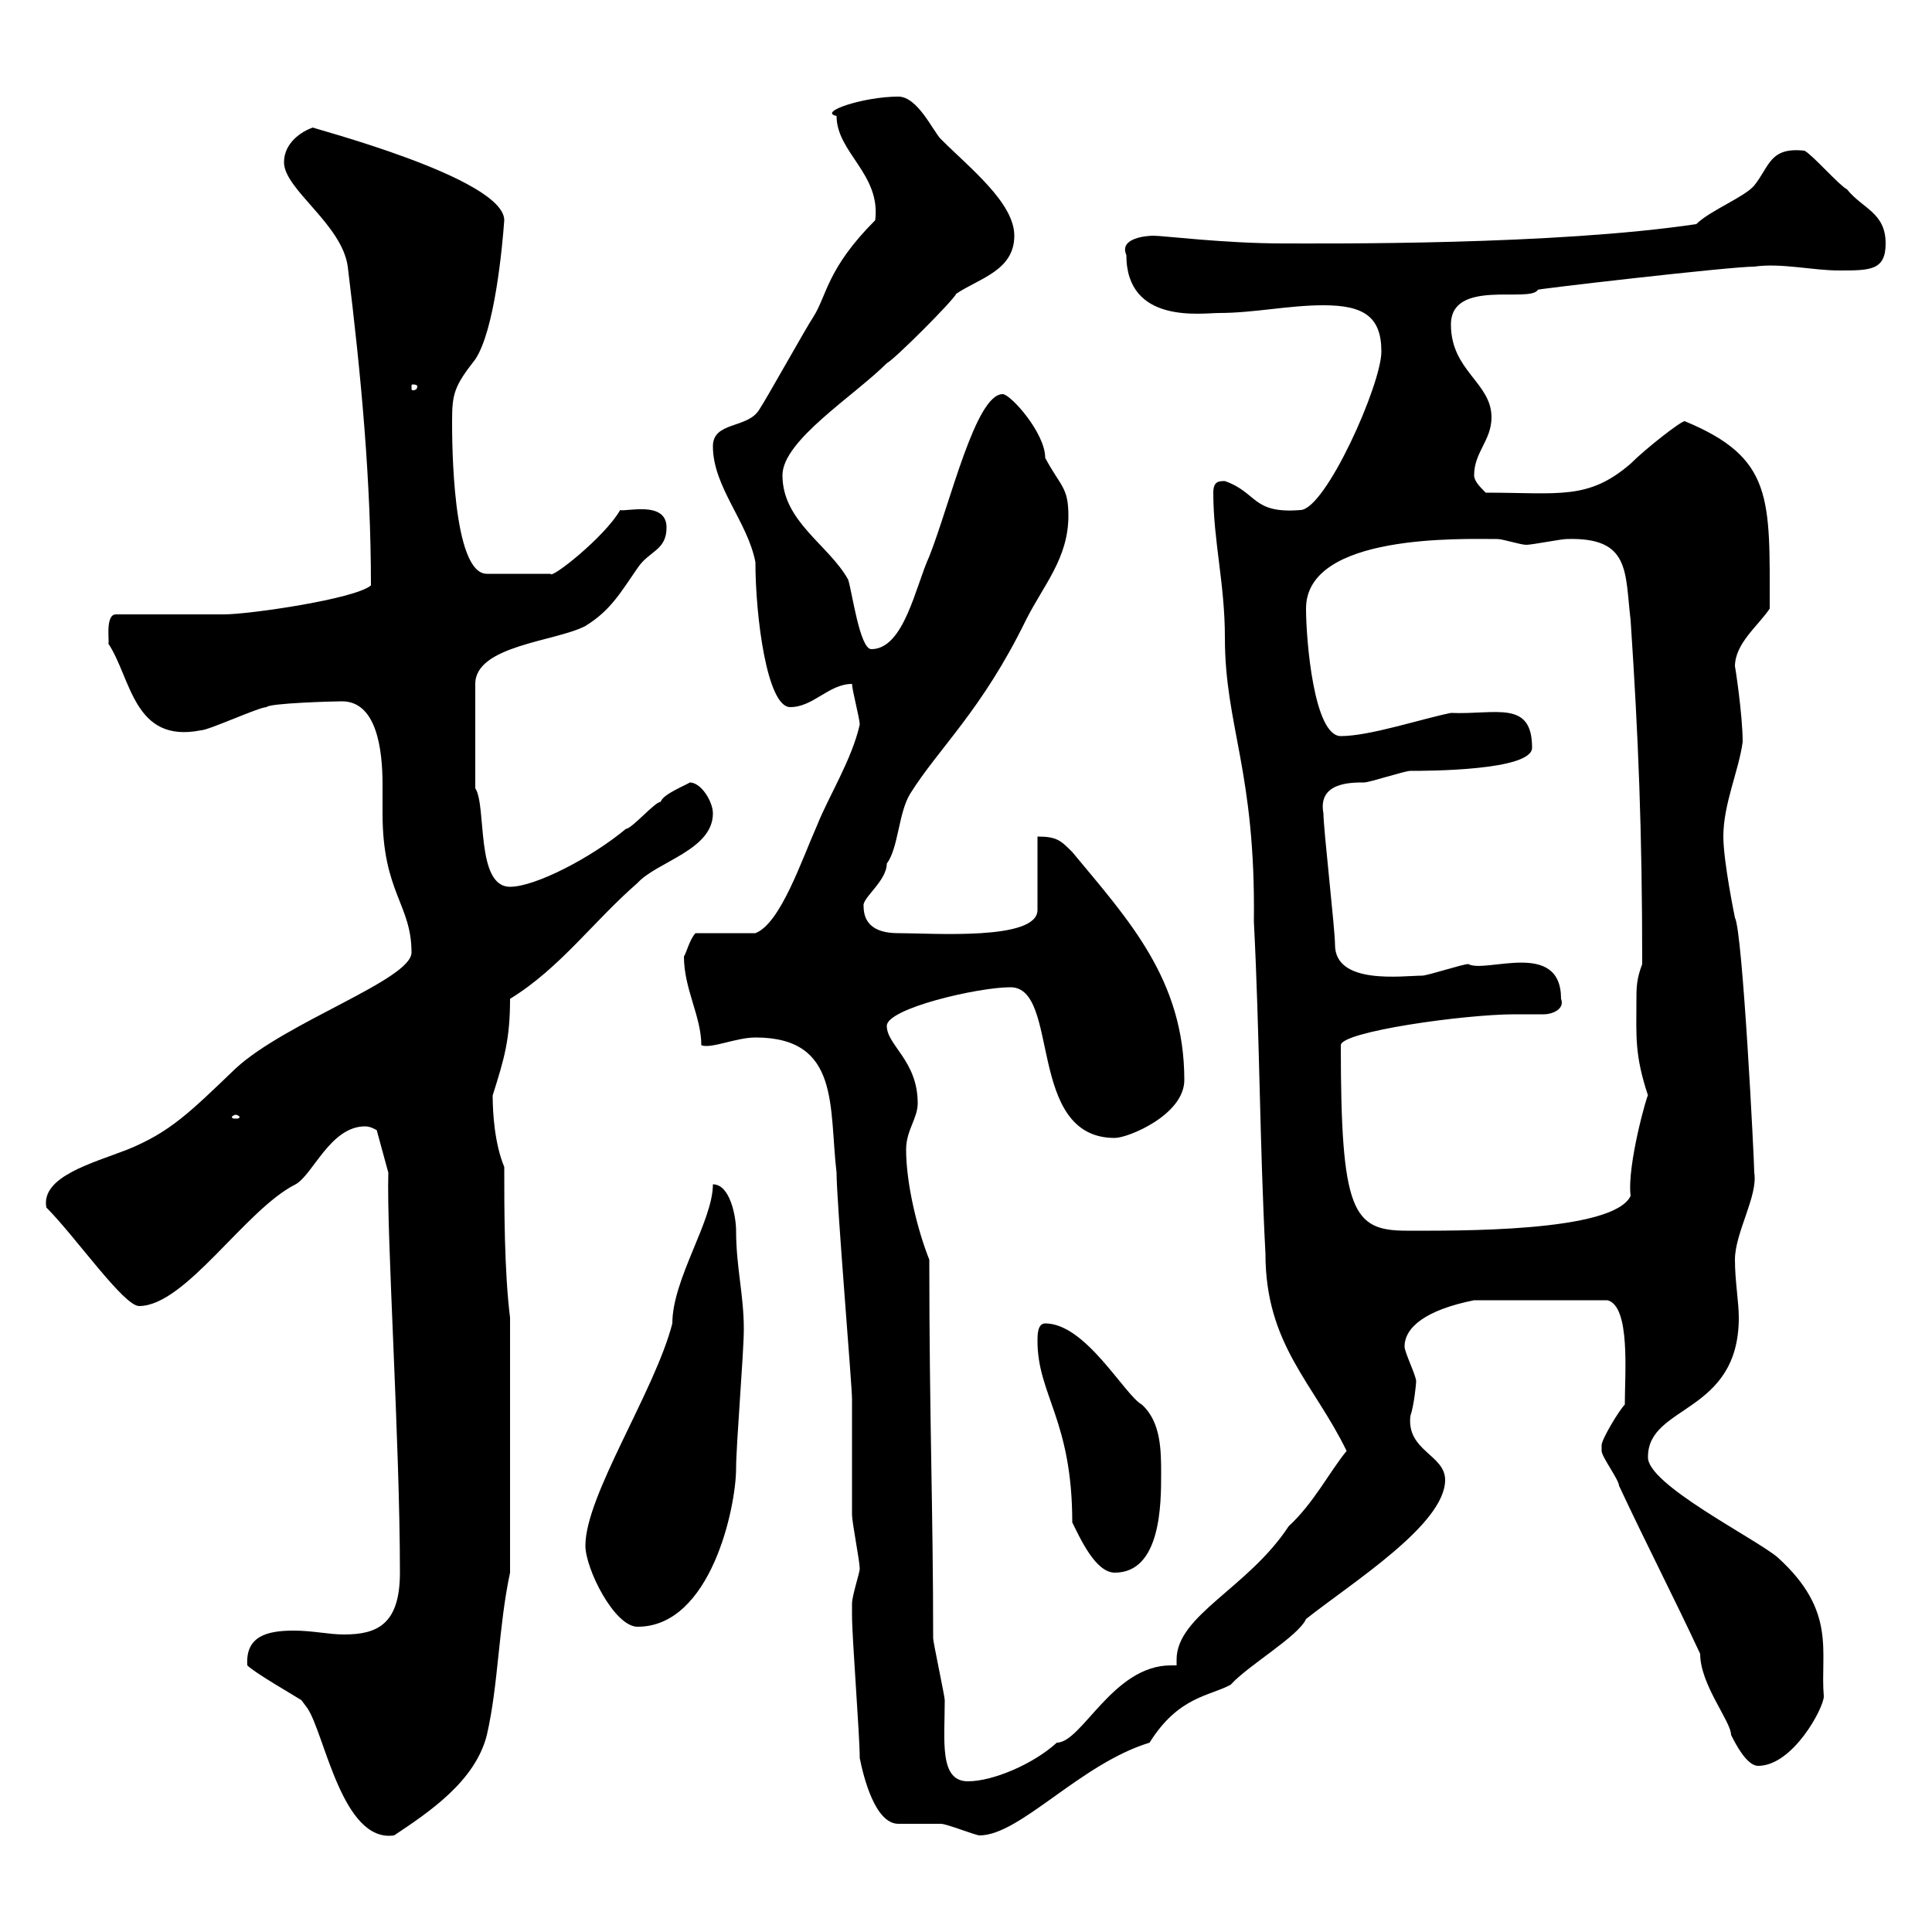 <svg xmlns="http://www.w3.org/2000/svg" xmlns:xlink="http://www.w3.org/1999/xlink" width="300" height="300"><path d="M38.40 258.60C39.60 259.80 45.90 263.40 46.80 264C46.80 264 47.70 265.20 47.70 265.20C50.40 269.10 53.10 286.20 61.20 285C66.60 281.40 73.80 276.60 75.60 269.40C77.40 261.60 77.40 252.60 79.20 244.20L79.20 204.60C78.30 197.40 78.30 187.50 78.30 181.20C76.80 177.60 76.50 172.80 76.50 170.10C78.30 164.40 79.20 161.40 79.20 155.10C87 150.30 92.10 143.10 99 137.10C102 133.80 110.70 132 110.70 126.30C110.70 124.50 108.90 121.50 107.10 121.50C106.80 121.80 102.90 123.30 102.60 124.50C101.70 124.50 98.10 128.70 97.20 128.70C91.80 133.20 83.10 137.70 79.20 137.70C73.80 137.70 75.60 125.10 73.80 122.40L73.80 106.20C73.80 100.20 86.40 99.60 90.90 97.20C94.80 94.80 96.30 92.10 99 88.20C100.80 85.50 103.50 85.50 103.50 81.90C103.50 77.70 97.20 79.50 96.30 79.20C93.90 83.40 85.50 90 85.50 89.10L75.60 89.10C70.20 89.10 70.20 68.40 70.20 65.40C70.20 61.20 70.50 60 73.80 55.80C76.80 51.30 78 38.40 78.30 34.20C78.30 27.60 48 19.80 48.60 19.80C46.80 20.40 44.10 22.20 44.10 25.20C44.10 29.40 53.10 34.80 54 41.40C56.10 58.50 57.60 74.70 57.60 90.90C55.20 93 38.70 95.40 34.80 95.40C32.40 95.40 20.40 95.40 18 95.40C16.20 95.40 17.10 100.20 16.80 99.90C20.40 105.30 20.70 115.50 31.20 113.40C32.40 113.40 40.20 109.80 41.40 109.80C41.70 109.20 51.60 108.90 53.10 108.90C58.50 108.90 59.40 116.40 59.40 121.80C59.40 123.60 59.40 125.10 59.40 126.30C59.40 138.60 63.90 140.40 63.90 147.90C63.90 152.10 44.40 158.70 36.60 165.90C29.40 172.80 26.40 175.80 19.80 178.50C14.40 180.60 6.30 182.70 7.20 187.50C11.70 192 19.20 202.80 21.60 202.80C28.80 202.80 38.10 187.80 45.90 183.90C48.60 182.40 51.30 174.90 56.70 174.90C57.60 174.90 58.50 175.50 58.50 175.50L60.30 182.10C60 191.70 62.10 223.80 62.10 244.20C62.10 252.30 58.50 253.80 53.40 253.80C51 253.80 48.60 253.20 45.60 253.20C41.40 253.20 38.10 254.10 38.40 258.60ZM133.50 273C134.10 276 135.90 283.20 139.50 283.20C140.70 283.20 144.90 283.20 146.10 283.20C147 283.20 151.50 285 152.10 285C158.40 285 167.70 273.90 178.50 270.60C183 263.40 187.80 263.40 191.10 261.60C193.80 258.60 201.60 254.10 202.80 251.40C210 245.70 224.40 236.70 224.40 229.80C224.40 225.90 218.40 225.30 219 219.90C219.60 218.10 219.90 214.80 219.90 214.50C219.90 213.60 218.10 210 218.10 209.10C218.10 206.10 221.40 203.40 228.90 201.90L249.60 201.90C253.20 202.80 252.30 213.30 252.30 218.10C251.40 219 248.70 223.50 248.70 224.40C248.70 224.40 248.70 225.30 248.70 225.30C248.70 226.20 251.40 229.80 251.40 230.70C255.90 240.30 259.80 247.80 264 256.80C264 261.60 268.80 267.30 268.80 269.40C269.40 270.60 271.20 274.20 273 274.20C278.40 274.20 283.20 265.20 283.20 263.40C282.60 256.50 285.30 250.20 276 241.80C272.40 238.80 255.60 230.40 255.90 226.20C255.90 218.10 270 219.60 270 204.60C270 202.20 269.40 198.90 269.40 195.60C269.40 191.40 273 185.70 272.40 182.10C272.40 180.30 270.60 144.60 269.40 142.50C269.40 142.50 267.60 133.80 267.60 129.90C267.60 124.80 270 119.70 270.60 115.20C270.60 111 269.40 103.20 269.40 103.50C269.40 99.90 273 97.20 274.80 94.50C274.80 77.40 275.40 71.10 261.60 65.40C261 65.40 255.60 69.60 253.20 72C246.60 77.70 242.10 76.50 230.70 76.50C229.80 75.60 228.90 74.70 228.90 73.80C228.90 70.20 231.60 68.40 231.60 64.80C231.60 59.40 225.30 57.60 225.30 50.40C225.30 43.20 237.60 47.10 238.80 45C237.60 45 268.50 41.40 272.40 41.40C276.60 40.80 281.40 42 285.60 42C290.40 42 292.80 42 292.80 37.80C292.80 33 289.20 32.40 286.80 29.40C285.60 28.80 281.40 24 280.20 23.40C274.80 22.80 274.80 25.80 272.40 28.80C270.90 30.60 265.50 32.70 263.40 34.80C241.20 38.10 206.40 37.80 199.20 37.80C190.20 37.80 180.60 36.60 179.10 36.60C178.20 36.60 173.70 36.90 174.90 39.60C174.90 50.40 186.60 48.60 189.30 48.60C194.70 48.60 200.10 47.40 205.50 47.40C211.80 47.40 214.50 49.20 214.50 54.60C214.50 59.70 205.80 79.20 201.90 79.20C194.40 79.80 195.30 76.50 190.20 74.70C189.30 74.70 188.40 74.70 188.40 76.50C188.40 84 190.20 90.60 190.20 99C190.20 112.80 195 119.70 194.70 143.10C195.60 160.50 195.60 177.60 196.50 194.70C196.50 208.80 204 214.80 209.10 225.30C206.40 228.60 204 233.40 200.10 237C193.80 246.60 182.70 250.80 182.70 257.70C182.70 258 182.70 258.30 182.70 258.60C182.40 258.60 182.10 258.60 181.80 258.60C172.80 258.60 168 270.60 164.10 270.60C160.50 273.90 154.20 276.60 150.30 276.60C145.80 276.60 146.70 270.30 146.70 264C146.70 263.40 144.90 255 144.90 254.40C144.90 234.60 144.30 219.90 144.30 195.60C142.50 191.10 140.70 183.90 140.70 178.50C140.70 175.50 142.50 173.70 142.50 171.30C142.50 164.70 137.70 162.30 137.70 159.30C137.70 156.60 151.80 153.30 156.90 153.30C164.70 153.30 159.30 176.70 173.10 176.70C175.20 176.70 183.90 173.10 183.90 167.70C183.90 152.10 175.20 142.80 166.50 132.30C164.70 130.50 164.10 129.90 161.10 129.90L161.10 141.30C161.10 146.10 144.90 144.90 139.50 144.90C137.10 144.90 134.10 144.30 134.10 140.70C133.80 139.50 137.70 136.80 137.70 134.10C139.50 131.70 139.50 126.30 141.30 123.30C145.80 116.10 152.40 110.40 159.30 96.30C162 90.90 165.90 86.70 165.90 80.10C165.90 75.60 164.70 75.60 162.30 71.10C162.30 67.20 156.90 61.20 155.70 61.20C151.50 61.20 147.60 78 144.30 86.40C142.20 90.90 140.40 100.80 135.30 100.80C133.50 100.80 132.30 91.80 131.70 90C128.70 84.60 121.50 81 121.50 73.80C121.50 68.40 132.60 61.50 137.70 56.40C138.90 55.80 147.90 46.80 148.50 45.60C152.10 43.20 157.50 42 157.50 36.60C157.50 31.50 150.60 26.10 146.10 21.60C144.90 20.40 142.50 15 139.50 15C134.10 15 126.90 17.40 129.90 18C129.90 23.70 136.80 27 135.90 34.20C128.40 41.70 128.40 45.90 126.30 49.20C125.10 51 119.10 61.80 117.90 63.60C116.10 66.60 110.70 65.40 110.70 69.30C110.70 75.60 116.10 81 117.30 87.30C117.30 95.70 119.10 109.80 122.70 109.80C126.30 109.80 128.70 106.20 132.30 106.20C132.30 107.10 133.50 111.60 133.50 112.50C132.30 117.90 128.70 123.60 126.90 128.10C124.50 133.50 121.20 143.40 117.30 144.90L108 144.90C107.10 145.80 106.50 148.20 106.20 148.50C106.20 153.60 108.90 157.80 108.90 162.30C110.40 162.90 114.30 161.10 117.30 161.10C130.50 161.10 128.70 171.90 129.90 182.10C129.90 186.60 132.30 215.10 132.30 217.20C132.30 219 132.30 233.40 132.30 235.20C132.30 236.40 133.50 242.40 133.50 243.60C133.50 244.20 132.30 247.80 132.30 249C132.30 249.60 132.30 250.20 132.30 250.80C132.30 254.40 133.50 269.40 133.50 273ZM90.90 240C90.90 243.60 95.40 252.60 99 252.60C110.40 252.60 114.30 234 114.30 228C114.30 224.40 115.50 210 115.50 206.40C115.50 201 114.30 196.80 114.30 191.10C114.30 189 113.40 183.90 110.70 183.90C110.70 189.60 104.40 198.60 104.40 205.50C101.70 216 90.90 232.20 90.90 240ZM161.10 208.20C161.10 216.60 166.50 220.50 166.50 236.40C167.70 238.80 170.10 244.20 173.10 244.20C180.30 244.20 180.30 233.40 180.30 228.90C180.30 225.30 180.30 220.80 177.30 218.10C174.60 216.60 168.60 205.50 162.30 205.50C161.10 205.50 161.10 207.30 161.10 208.20ZM208.20 162.30C208.20 160.20 227.40 157.50 235.20 157.50C236.70 157.50 238.20 157.50 239.70 157.50C241.20 157.50 243 156.60 242.40 155.10C242.40 145.80 230.70 151.20 228 149.70C227.10 149.70 221.70 151.50 220.80 151.50C217.80 151.50 207.30 153 207.30 146.70C207.30 144.30 205.50 128.70 205.50 126.30C204.60 121.50 209.70 121.50 211.80 121.50C212.70 121.50 218.10 119.70 219 119.70C221.40 119.70 237.90 119.70 237.90 116.10C237.90 108.60 232.20 111 225.30 110.70C220.80 111.60 212.70 114.30 208.20 114.30C204 114.30 202.80 99.30 202.80 94.50C202.80 82.80 227.10 83.70 232.50 83.70C233.40 83.70 236.10 84.60 237 84.60C237.90 84.60 242.40 83.70 243.30 83.70C253.20 83.40 252.30 88.80 253.20 96.30C254.40 114.30 255 129 255 149.70C254.10 152.10 254.10 153.30 254.10 155.70C254.10 160.80 253.80 163.80 255.90 170.10C255.90 169.50 252.60 180.90 253.20 185.70C250.50 191.40 225.90 191.10 218.40 191.10C210 191.10 208.20 188.10 208.20 162.30ZM36.60 173.10C36.90 173.10 37.20 173.40 37.20 173.40C37.20 173.70 36.90 173.70 36.60 173.70C36.30 173.70 36 173.70 36 173.40C36 173.40 36.30 173.10 36.60 173.10ZM64.80 60C64.80 60.60 64.20 60.60 64.20 60.60C63.90 60.60 63.90 60.60 63.90 60C63.90 59.70 63.90 59.70 64.20 59.70C64.20 59.70 64.80 59.70 64.80 60Z"/></svg>